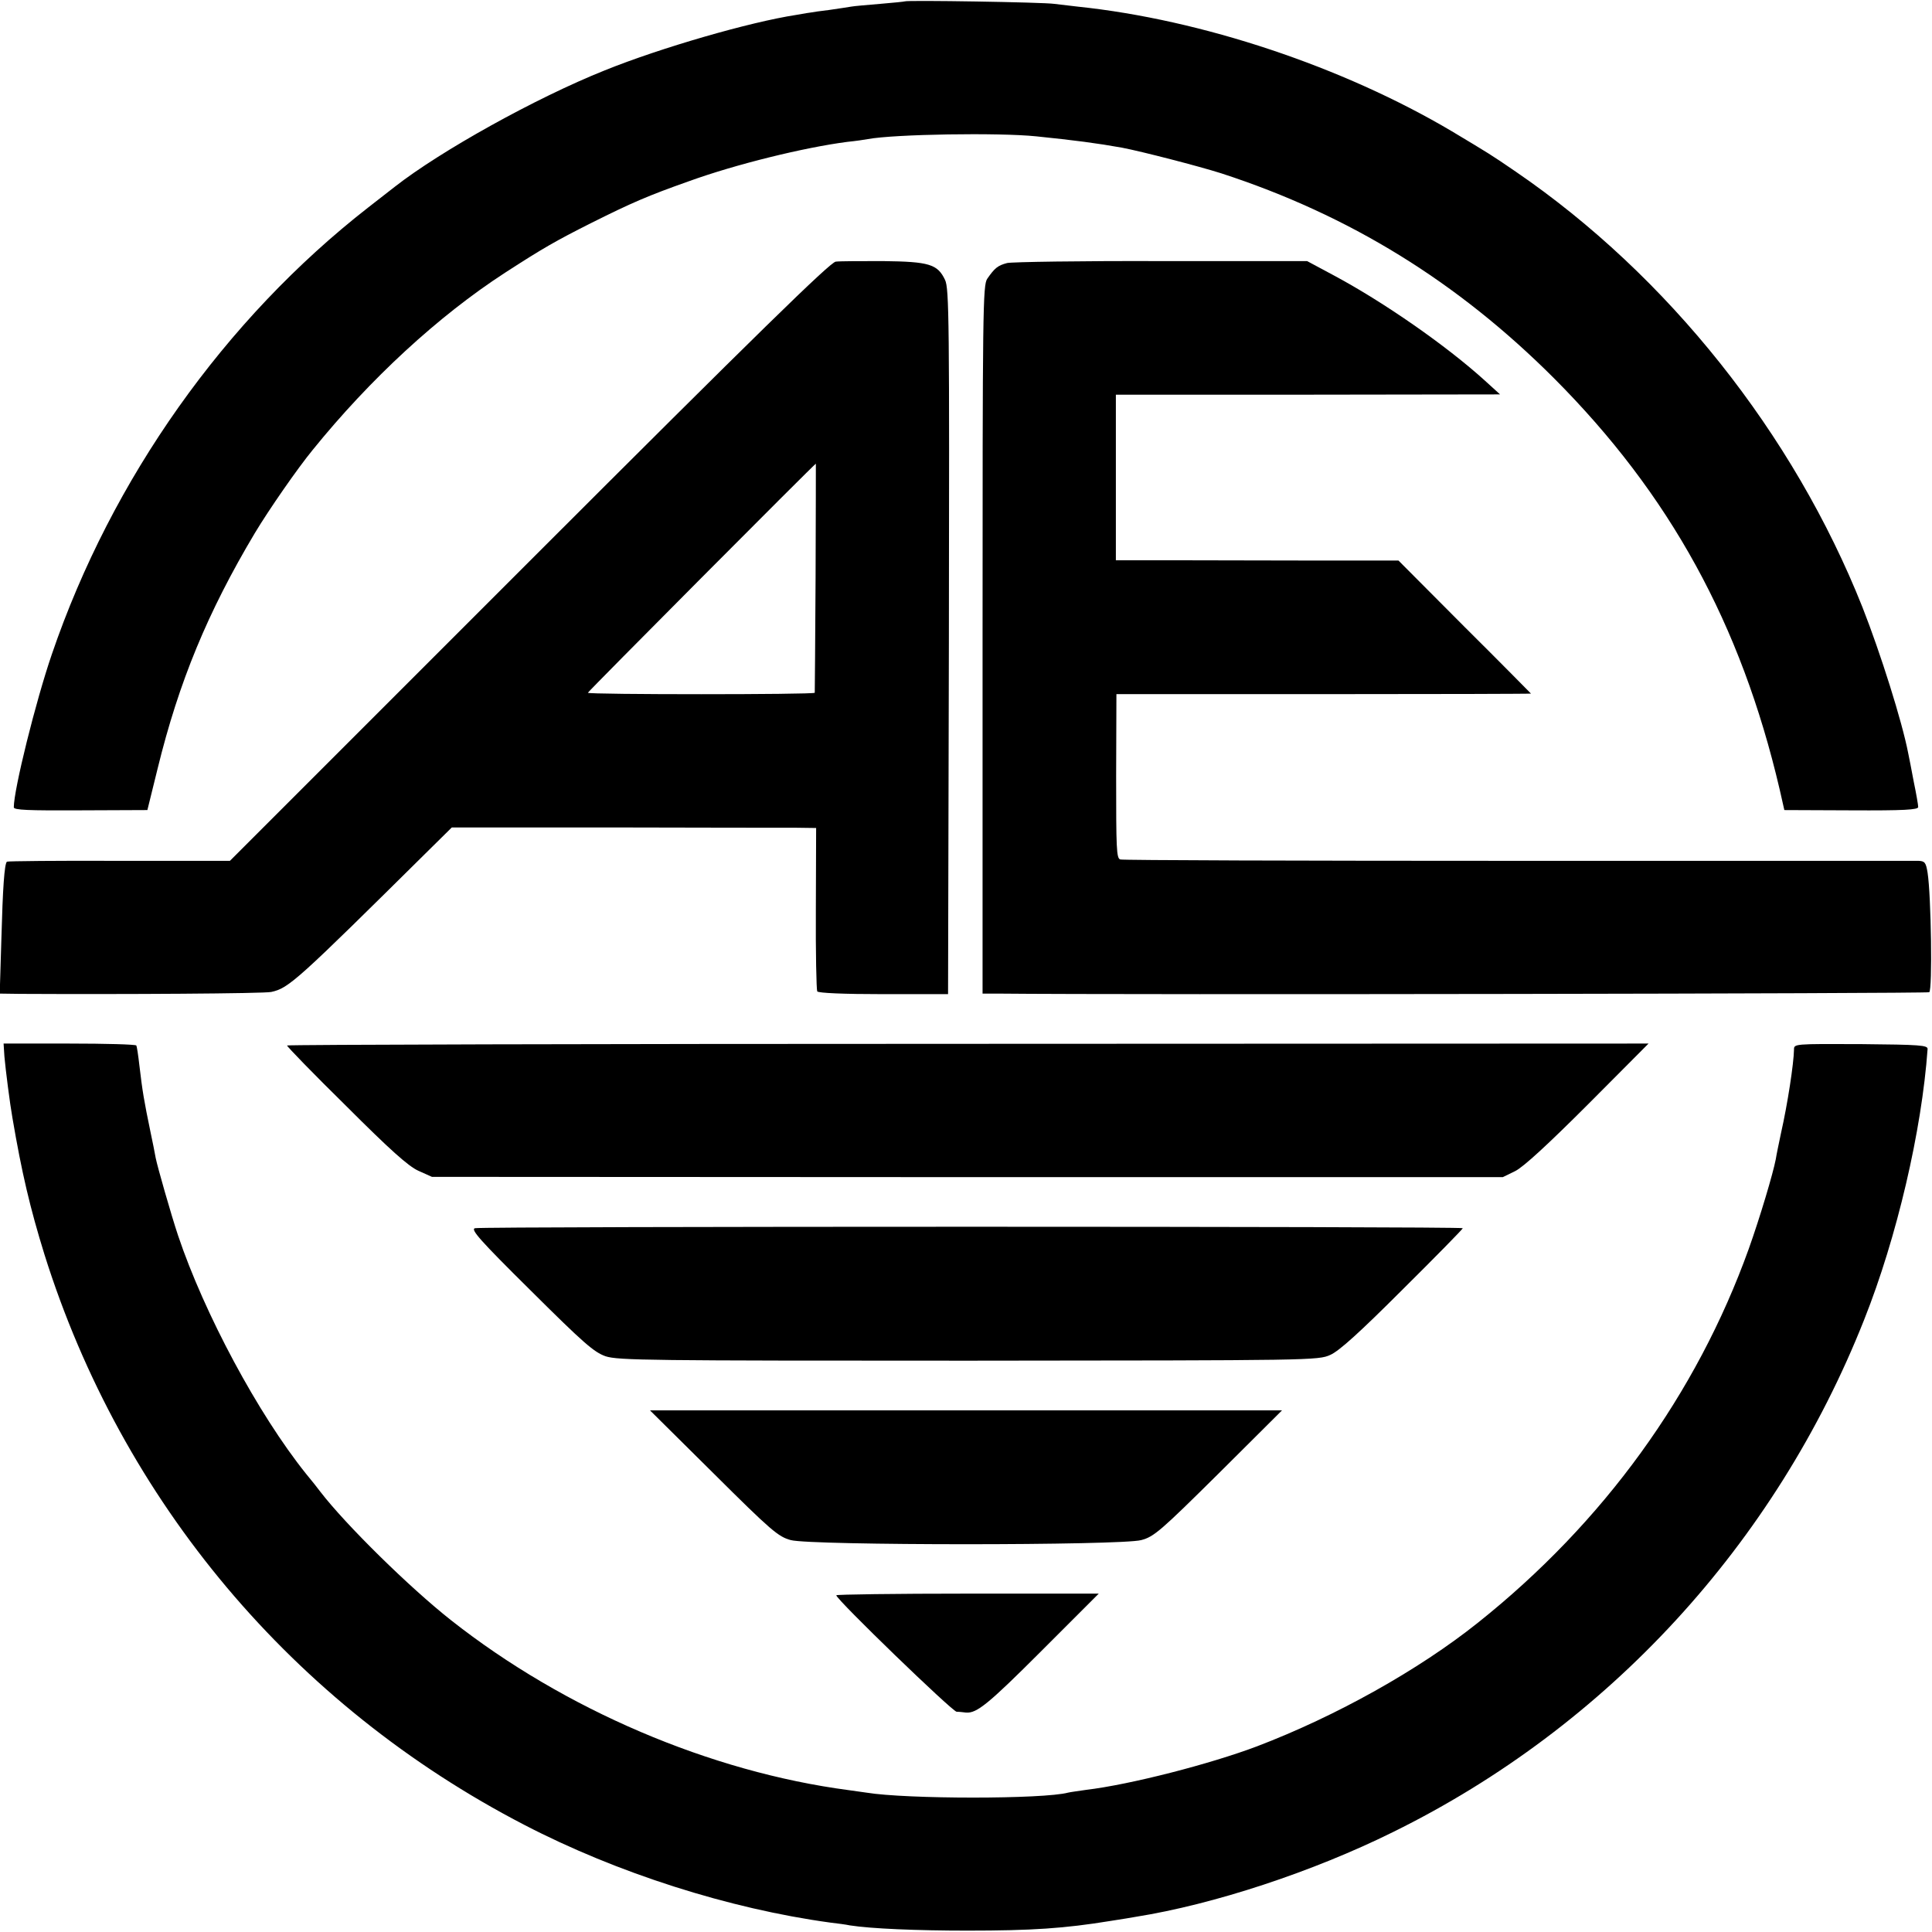 <?xml version="1.0" standalone="no"?>
<!DOCTYPE svg PUBLIC "-//W3C//DTD SVG 20010904//EN"
 "http://www.w3.org/TR/2001/REC-SVG-20010904/DTD/svg10.dtd">
<svg version="1.0" xmlns="http://www.w3.org/2000/svg"
 width="700pt" height="700pt" viewBox="0 0 700 700"
 preserveAspectRatio="xMidYMid meet">
<g transform="translate(0,700) scale(0.1,-0.1)"
fill="#000000" stroke="none">
<path d="M3278 6995 c-1 -1 -42 -5 -89 -9 -47 -4 -95 -8 -105 -10 -10 -2 -46
-7 -79 -12 -33 -4 -62 -8 -65 -9 -3 0 -27 -4 -55 -9 -169 -26 -491 -119 -694
-201 -250 -100 -595 -292 -761 -422 -8 -6 -51 -40 -95 -74 -521 -406 -930
-984 -1147 -1619 -59 -172 -138 -491 -138 -555 0 -10 52 -12 242 -11 l242 1
37 150 c77 315 182 568 352 853 51 85 155 235 210 302 208 257 455 485 697
642 136 88 183 115 310 179 150 75 208 100 355 152 171 62 420 123 575 143 30
3 64 8 74 10 96 18 476 24 611 10 137 -14 221 -25 310 -41 73 -14 278 -67 360
-93 464 -151 856 -393 1205 -742 420 -421 678 -891 818 -1490 l17 -75 243 -1
c189 -1 242 2 242 12 0 7 -7 48 -16 91 -8 43 -17 89 -20 103 -22 115 -101 365
-166 530 -250 629 -705 1201 -1256 1578 -92 63 -96 65 -231 146 -395 234 -906
405 -1356 452 -27 3 -66 8 -85 10 -38 6 -536 14 -542 9z"/>
<path d="M3028 6052 c-20 -2 -284 -260 -1111 -1087 l-1084 -1084 -402 0 c-221
1 -404 -1 -406 -3 -9 -9 -15 -94 -20 -280 l-6 -198 73 -1 c376 -2 885 1 911 7
64 14 92 40 573 516 l81 80 584 0 c321 -1 618 -1 660 -1 l76 -1 -1 -291 c-1
-160 2 -295 5 -301 4 -6 96 -10 240 -10 l234 0 3 1277 c2 1166 1 1280 -14
1311 -27 57 -58 66 -224 68 -80 0 -157 0 -172 -2z m-73 -1144 c-1 -227 -3
-415 -3 -418 -2 -7 -822 -7 -822 0 0 4 822 830 826 830 0 0 0 -186 -1 -412z"/>
<path d="M3649 6047 c-34 -9 -45 -18 -72 -57 -16 -23 -17 -114 -17 -1307 l0
-1283 53 0 c489 -5 3369 0 3377 5 12 8 7 350 -6 433 -6 37 -10 42 -33 43 -14
0 -667 0 -1451 0 -784 0 -1432 2 -1441 5 -14 4 -15 39 -15 302 l1 297 752 0
c413 0 751 1 750 2 -1 1 -109 111 -241 242 l-239 240 -281 0 c-154 0 -385 1
-512 1 l-231 0 0 300 0 300 696 0 696 1 -55 50 c-140 127 -366 284 -547 381
l-97 52 -528 0 c-290 1 -542 -3 -559 -7z"/>
<path d="M16 3172 c4 -46 20 -172 29 -222 34 -200 64 -327 116 -495 281 -895
901 -1633 1739 -2067 335 -174 742 -304 1109 -354 25 -3 57 -7 70 -10 77 -12
242 -19 426 -19 235 0 352 8 518 35 40 6 81 13 92 15 283 45 641 163 932 307
778 383 1386 1045 1707 1856 119 299 209 686 230 981 1 14 -27 16 -241 18
-243 1 -243 1 -243 -20 -1 -51 -23 -196 -47 -302 -8 -38 -17 -81 -19 -95 -10
-52 -57 -210 -98 -325 -189 -526 -526 -992 -982 -1355 -213 -170 -513 -338
-799 -447 -169 -64 -460 -139 -620 -158 -27 -4 -57 -8 -65 -10 -89 -24 -586
-24 -731 0 -13 2 -42 6 -64 9 -501 66 -1030 292 -1440 615 -150 118 -382 346
-475 467 -8 11 -31 40 -51 64 -174 217 -369 581 -464 864 -25 75 -75 250 -81
281 -3 16 -11 59 -19 95 -23 111 -29 146 -40 240 -4 36 -9 68 -11 72 -3 4
-112 7 -243 7 l-238 0 3 -47z"/>
<path d="M1040 3212 c0 -4 96 -103 214 -219 159 -159 226 -219 262 -235 l49
-22 1940 -1 1940 0 45 22 c30 15 119 97 264 242 l219 220 -2466 -1 c-1357 0
-2467 -3 -2467 -6z"/>
<path d="M1721 2550 c-17 -4 17 -43 202 -226 192 -191 229 -223 271 -238 46
-15 161 -16 1315 -16 1247 1 1267 1 1311 21 32 14 107 82 262 237 120 119 218
219 218 222 0 7 -3552 7 -3579 0z"/>
<path d="M2585 1662 c209 -208 235 -230 280 -242 72 -20 1197 -20 1270 0 46
12 70 33 280 241 l230 229 -1145 0 -1145 0 230 -228z"/>
<path d="M3030 1220 c0 -15 419 -420 436 -422 10 0 26 -2 34 -3 39 -3 80 30
273 223 l208 208 -475 0 c-262 0 -476 -3 -476 -6z"/>
</g>
</svg>
